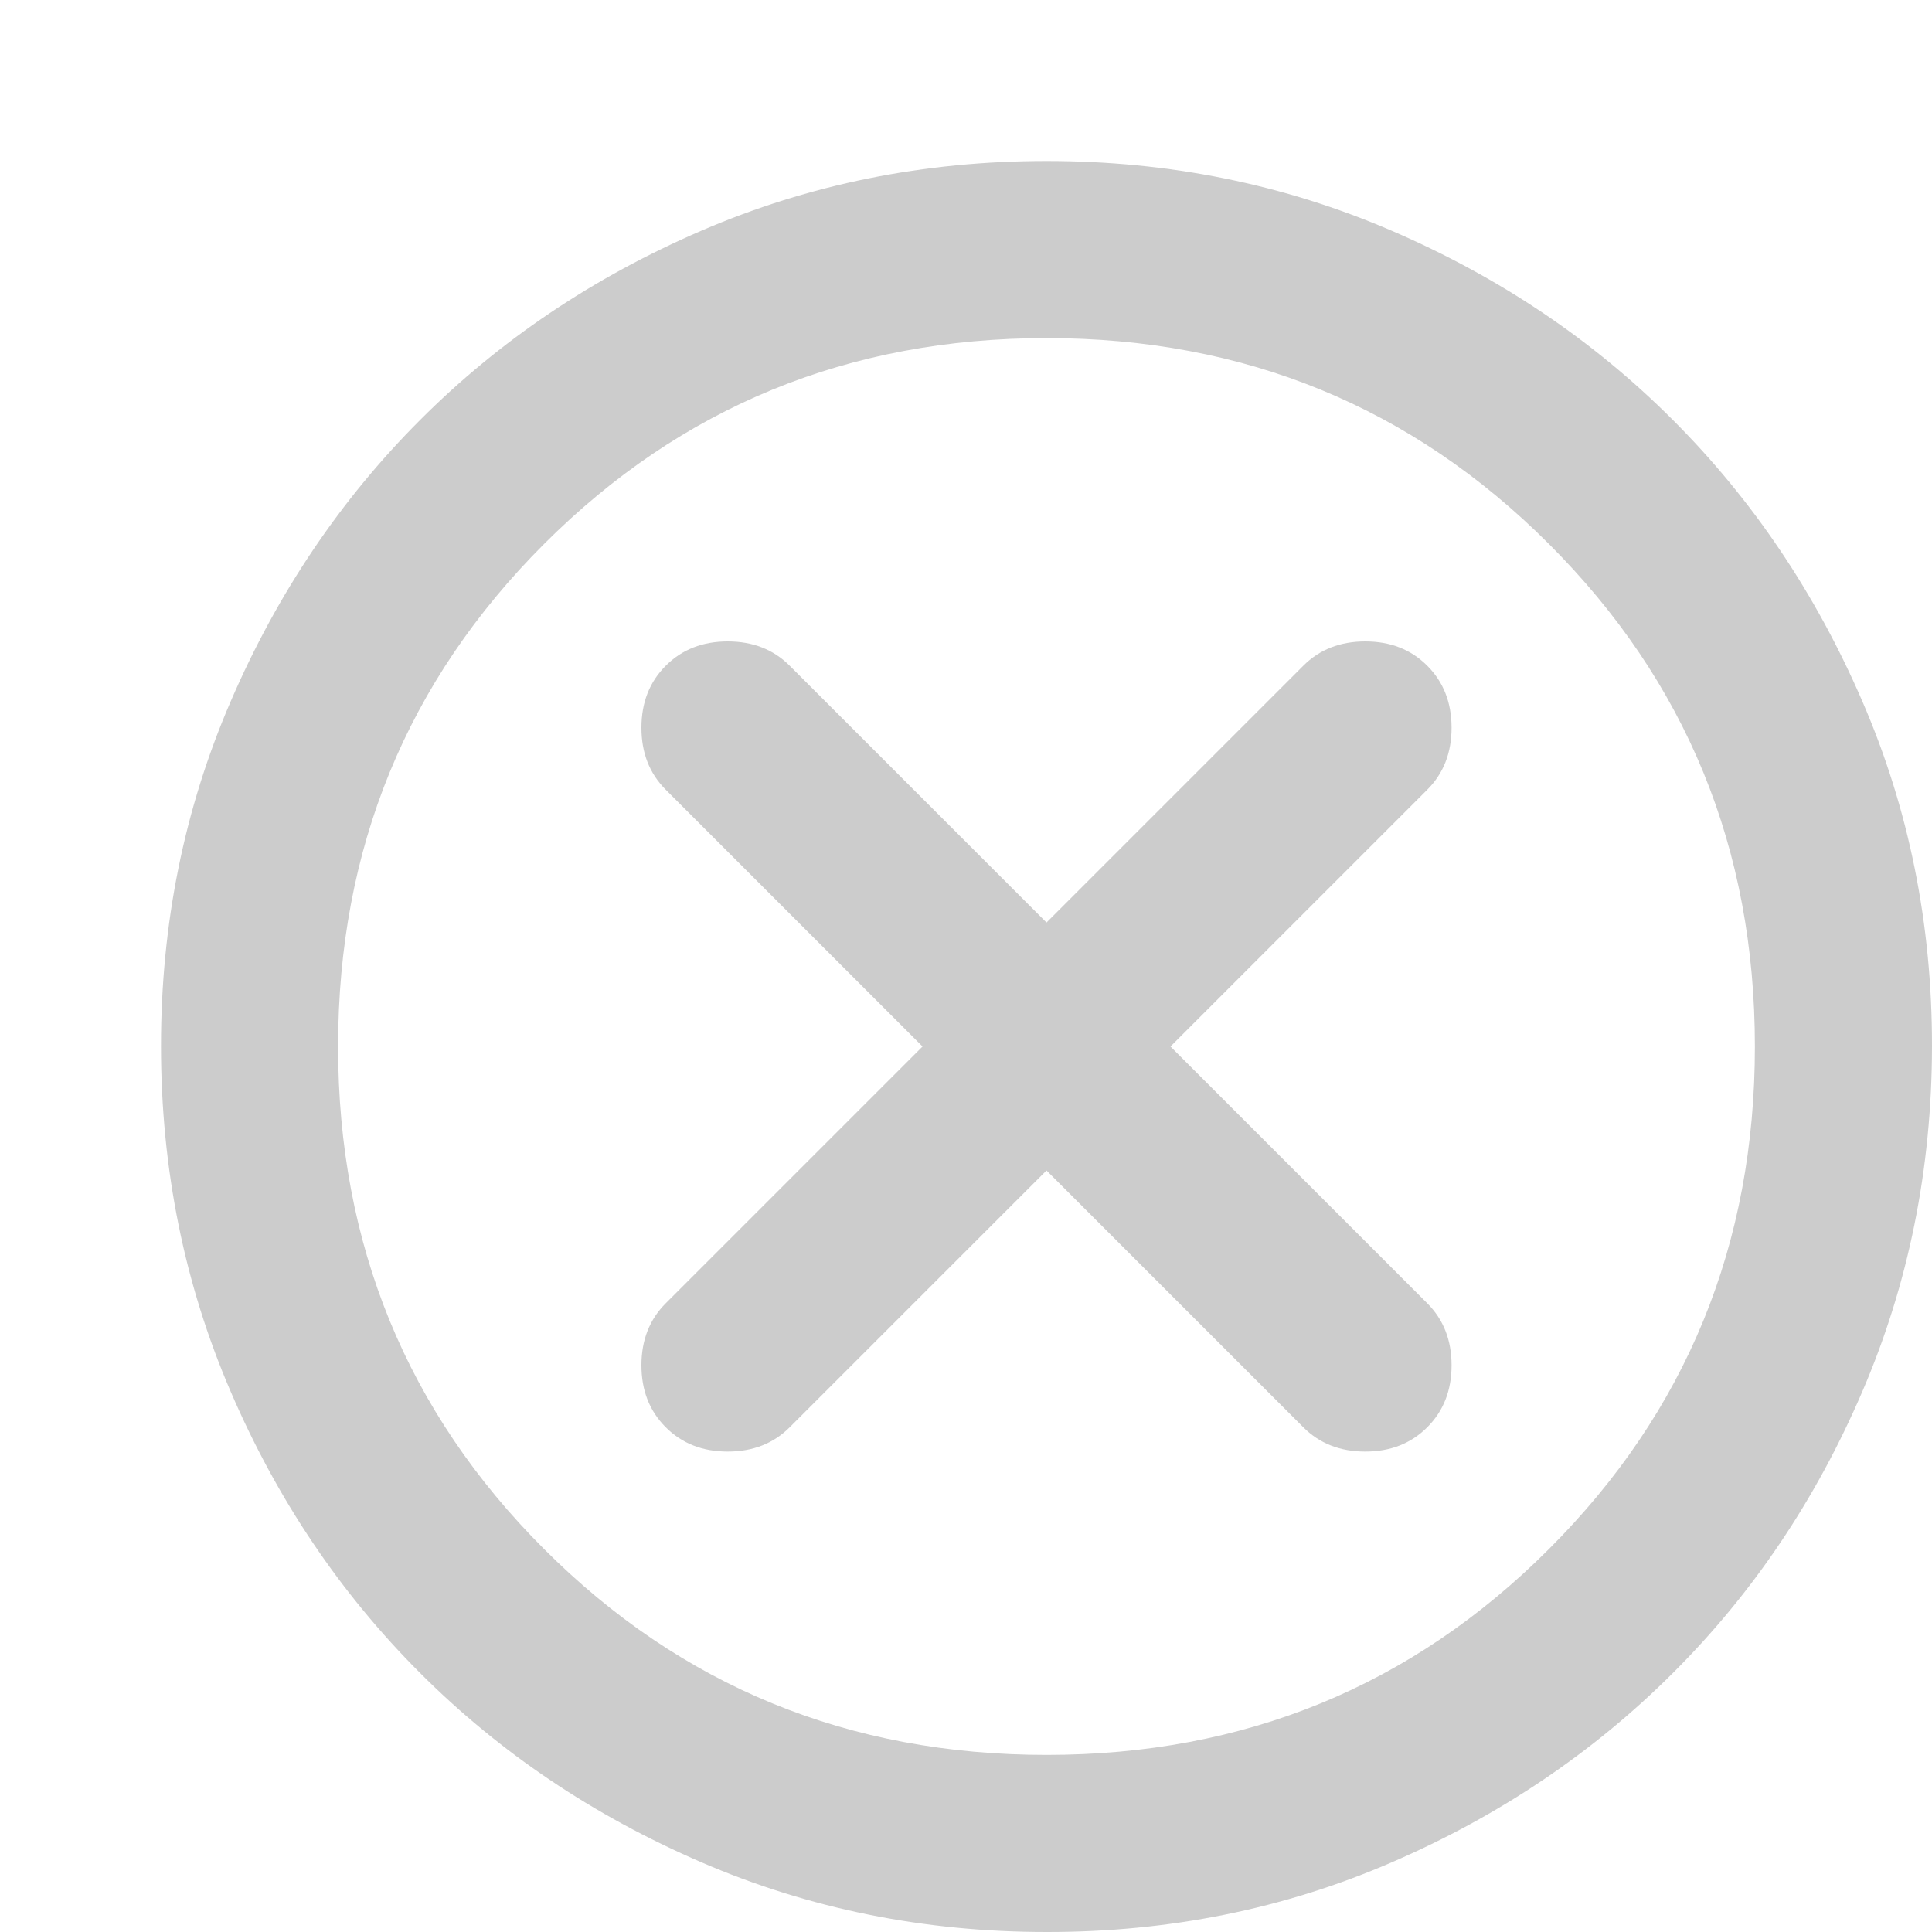 <svg width="24" height="24" viewBox="0 0 24 24" fill="none" xmlns="http://www.w3.org/2000/svg">
<g clip-path="url(#clip0_57_499)">
<g clip-path="url(#clip1_57_499)">
<g clip-path="url(#clip2_57_499)">
<path d="M13 14.54L16.19 17.73C16.392 17.932 16.648 18.032 16.96 18.032C17.272 18.032 17.528 17.932 17.73 17.73C17.932 17.528 18.032 17.272 18.032 16.96C18.032 16.648 17.932 16.392 17.73 16.19L14.54 13L17.73 9.81C17.932 9.608 18.032 9.352 18.032 9.04C18.032 8.728 17.932 8.472 17.73 8.27C17.528 8.068 17.272 7.968 16.96 7.968C16.648 7.968 16.392 8.068 16.19 8.27L13 11.46L9.81 8.27C9.608 8.068 9.352 7.968 9.04 7.968C8.728 7.968 8.472 8.068 8.27 8.27C8.068 8.472 7.968 8.728 7.968 9.04C7.968 9.352 8.068 9.608 8.27 9.81L11.46 13L8.27 16.19C8.068 16.392 7.968 16.648 7.968 16.96C7.968 17.272 8.068 17.528 8.27 17.73C8.472 17.932 8.728 18.032 9.04 18.032C9.352 18.032 9.608 17.932 9.81 17.73L13 14.54ZM13 24C11.478 24 10.048 23.711 8.71 23.133C7.372 22.555 6.207 21.772 5.218 20.782C4.228 19.793 3.444 18.629 2.867 17.29C2.29 15.951 2.001 14.521 2 13C1.999 11.479 2.288 10.049 2.867 8.71C3.445 7.371 4.229 6.207 5.218 5.218C6.206 4.228 7.37 3.445 8.71 2.867C10.05 2.289 11.48 2 13 2C14.52 2 15.95 2.289 17.29 2.867C18.63 3.445 19.794 4.228 20.782 5.218C21.771 6.207 22.555 7.371 23.134 8.71C23.714 10.049 24.002 11.479 24 13C23.998 14.521 23.709 15.951 23.133 17.29C22.558 18.629 21.774 19.793 20.782 20.782C19.791 21.772 18.627 22.556 17.29 23.134C15.953 23.713 14.523 24.002 13 24ZM13 21.8C15.457 21.8 17.538 20.948 19.242 19.242C20.948 17.538 21.8 15.457 21.8 13C21.8 10.543 20.948 8.463 19.242 6.758C17.538 5.053 15.457 4.2 13 4.2C10.543 4.2 8.463 5.053 6.758 6.758C5.053 8.463 4.2 10.543 4.2 13C4.2 15.457 5.053 17.538 6.758 19.242C8.463 20.948 10.543 21.8 13 21.8Z" fill="#CCCCCC"/>
</g>
</g>
</g>
<defs>
<clipPath id="clip0_57_499">
<rect width="24" height="24" fill="white"/>
</clipPath>
<clipPath id="clip1_57_499">
<rect width="24" height="24" fill="white"/>
</clipPath>
<clipPath id="clip2_57_499">
<rect width="24" height="24" fill="white"/>
</clipPath>
</defs>
</svg>
